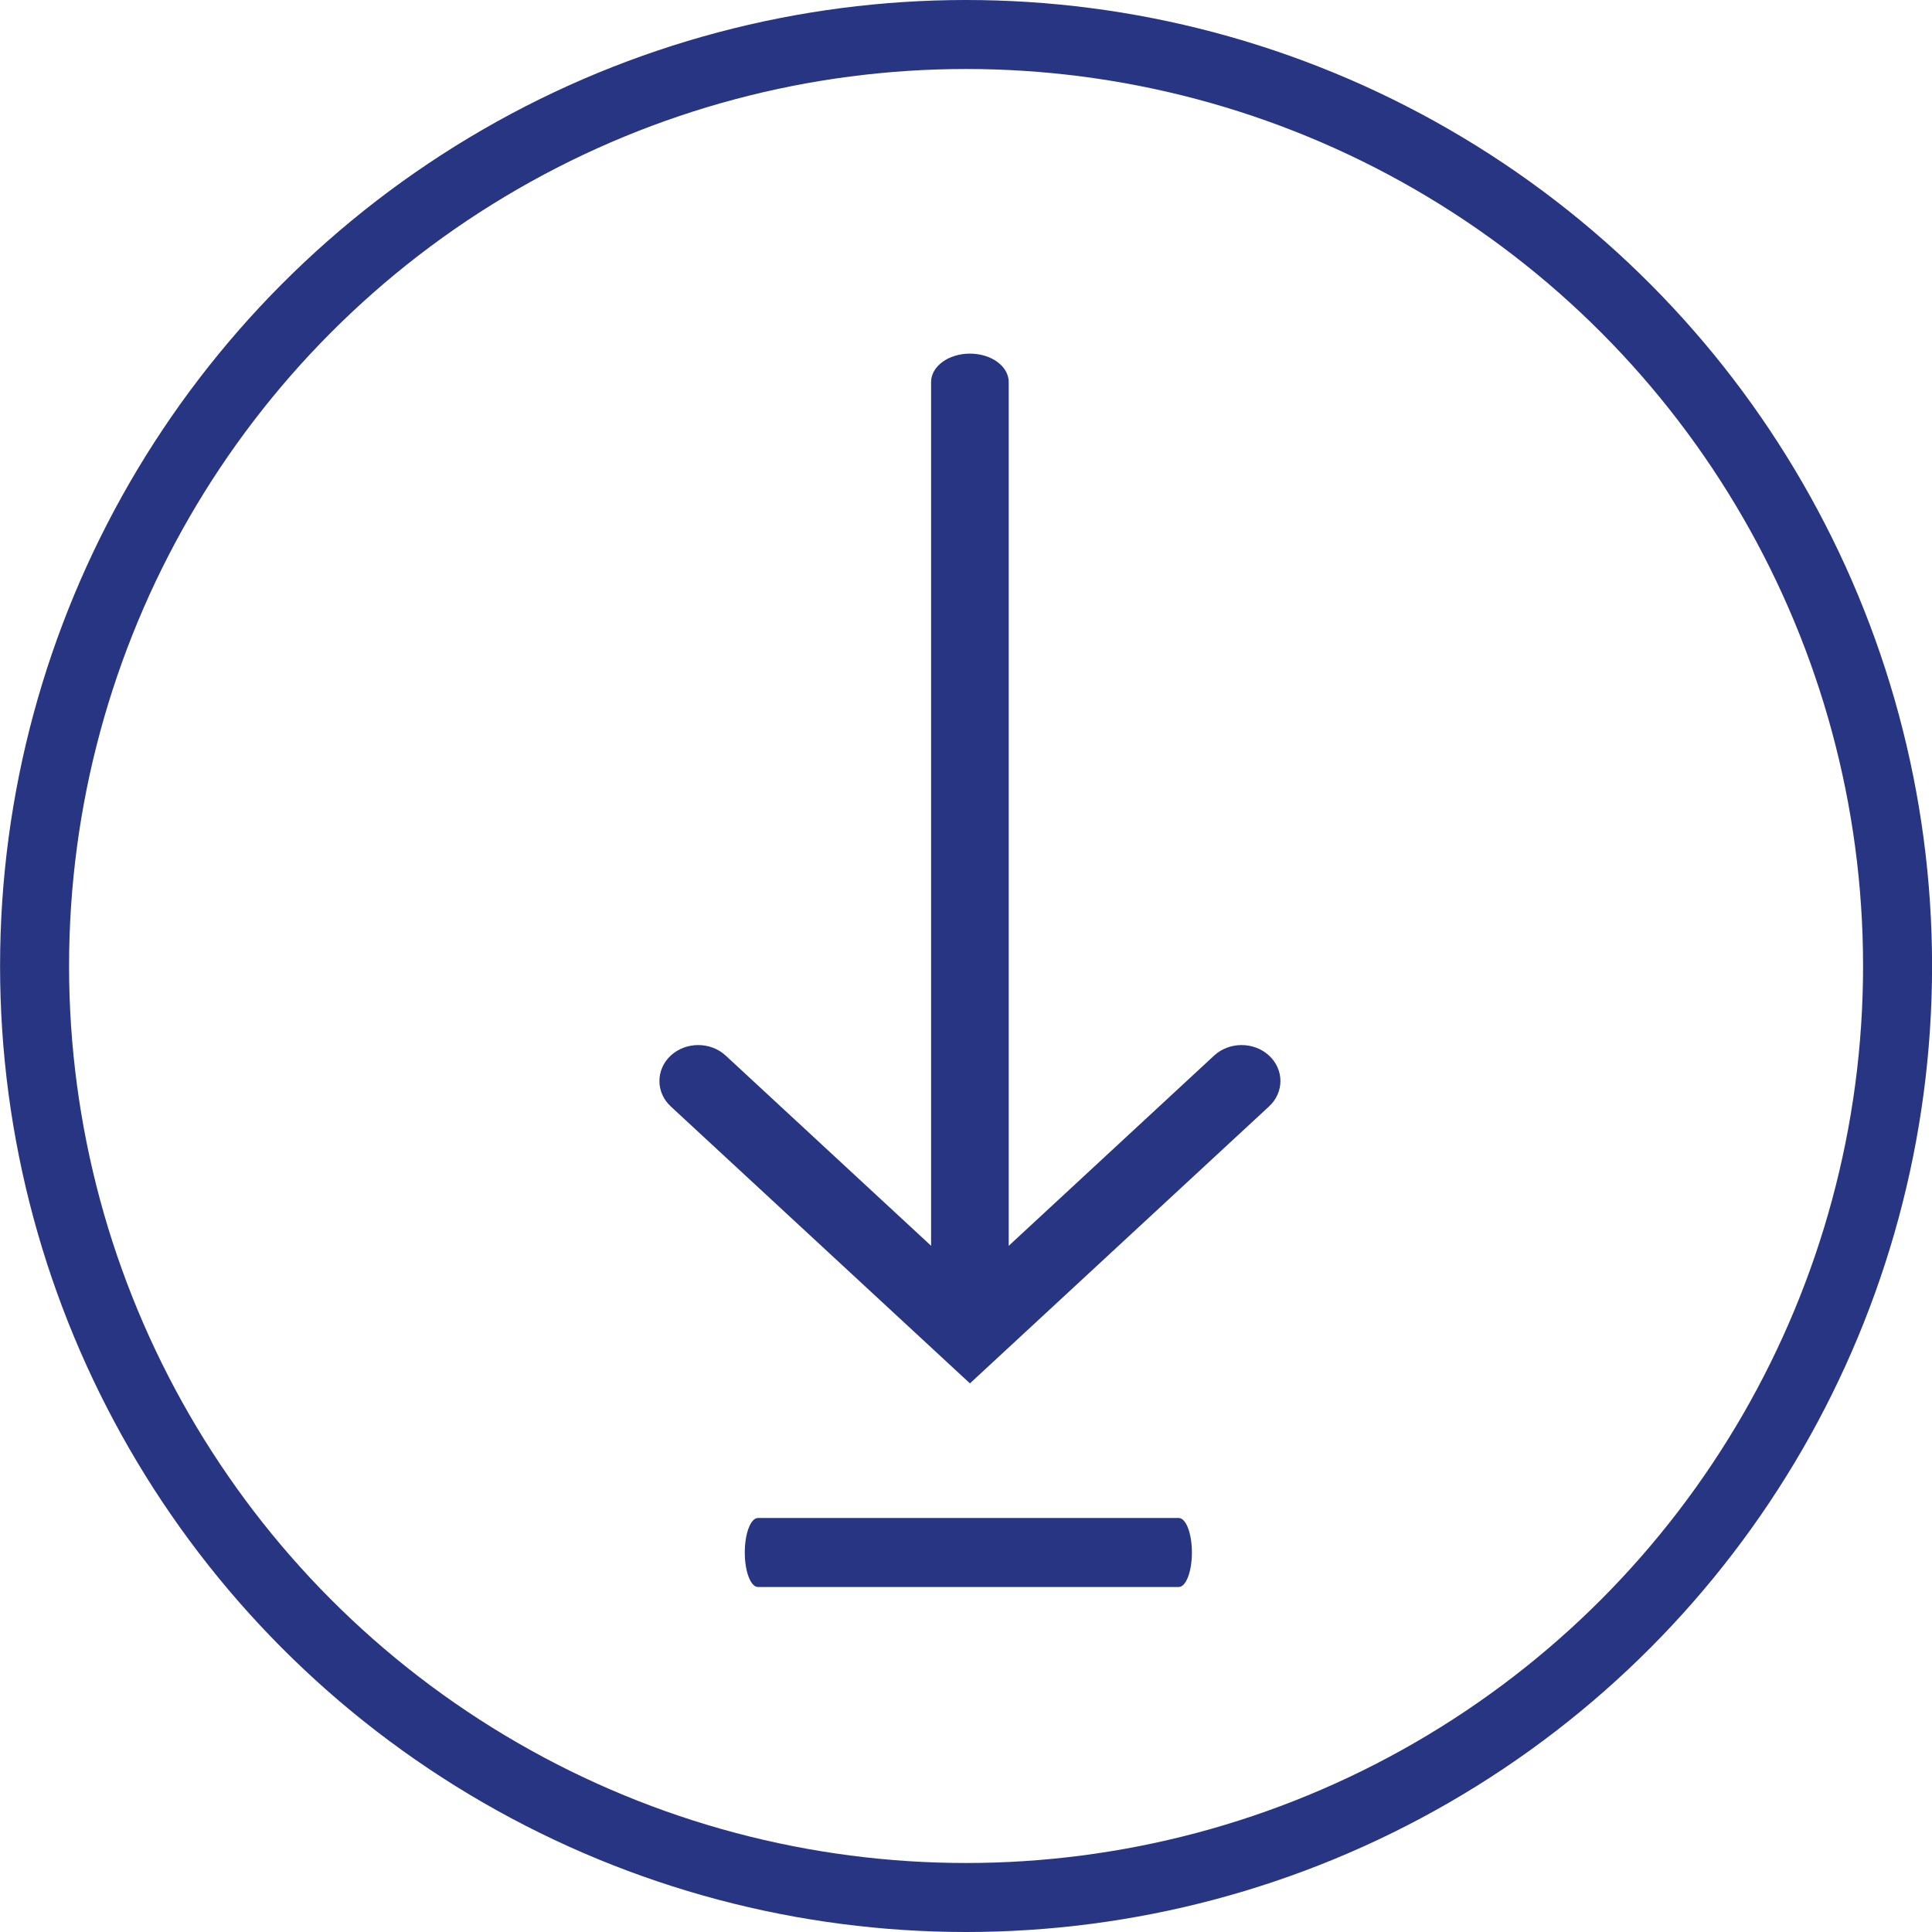 <svg xmlns="http://www.w3.org/2000/svg" width="28" height="28" viewBox="0 0 28 28" fill="none"><path fill-rule="evenodd" clip-rule="evenodd" d="M17.274 22.5C17.274 22.776 17.189 23 17.083 23L10.985 23C10.879 23 10.794 22.776 10.794 22.5C10.794 22.224 10.879 22 10.985 22L17.083 22C17.189 22 17.274 22.224 17.274 22.5Z" fill="#283582"></path><path fill-rule="evenodd" clip-rule="evenodd" d="M14.057 5.125C14.367 5.125 14.619 5.309 14.619 5.537L14.619 18.713C14.619 18.941 14.367 19.125 14.057 19.125C13.746 19.125 13.494 18.941 13.494 18.713L13.494 5.537C13.494 5.309 13.746 5.125 14.057 5.125Z" fill="#283582"></path><path fill-rule="evenodd" clip-rule="evenodd" d="M18.392 15.298C18.612 15.502 18.612 15.832 18.392 16.035L14.057 20.049L9.721 16.035C9.502 15.832 9.502 15.502 9.721 15.298C9.941 15.095 10.297 15.095 10.517 15.298L14.057 18.576L17.596 15.298C17.816 15.095 18.172 15.095 18.392 15.298Z" fill="#283582"></path><circle cx="14.001" cy="14" r="13.5" stroke="#283582"></circle></svg>